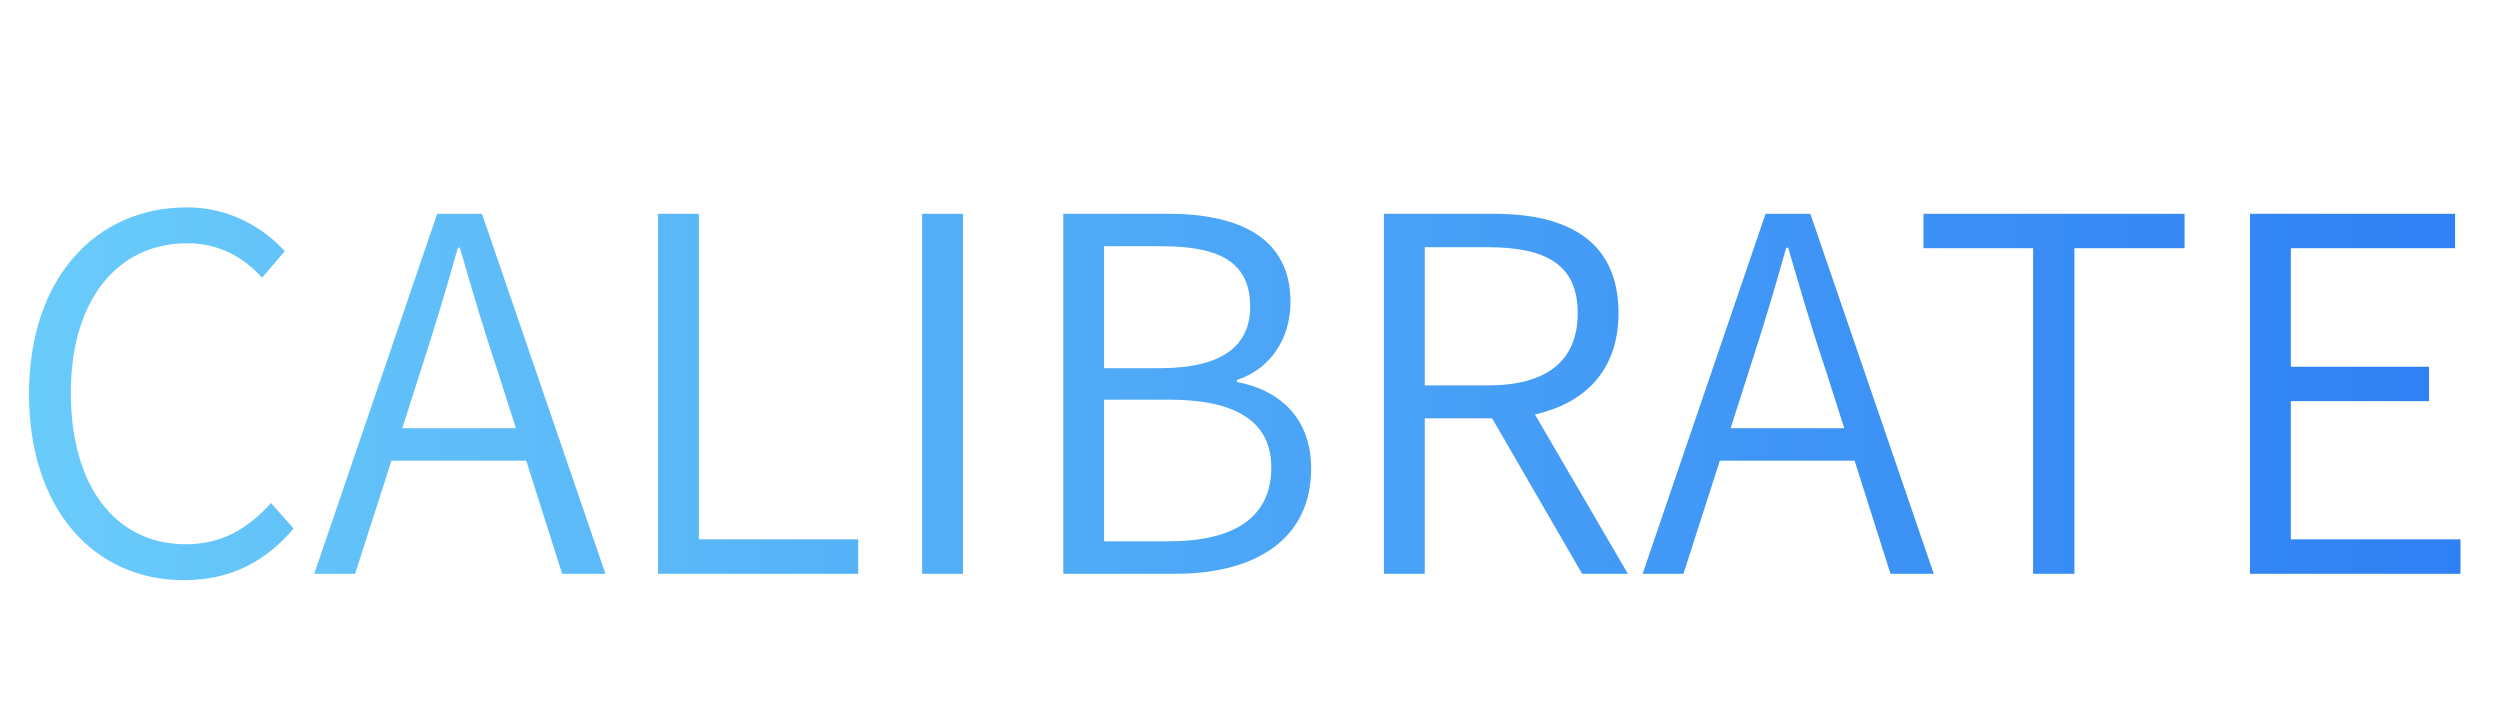 <svg xmlns="http://www.w3.org/2000/svg" xmlns:xlink="http://www.w3.org/1999/xlink" fill="none" version="1.1" width="122" height="35" viewBox="0 0 122 35"><defs><linearGradient x1="122" y1="17.5" x2="0" y2="17.5" gradientUnits="userSpaceOnUse" id="master_svg0_3_216"><stop offset="0%" stop-color="#2E7FF4" stop-opacity="1"/><stop offset="100%" stop-color="#6ACCFA" stop-opacity="1"/></linearGradient></defs><g><path d="M8.976,28.312C11.256,28.312,12.96,27.4,14.328,25.792L13.224,24.544C12.072,25.84,10.776,26.56,9.072,26.56C5.616,26.56,3.456,23.704,3.456,19.168C3.456,14.656,5.712,11.872,9.144,11.872C10.68,11.872,11.88,12.544,12.792,13.552L13.896,12.256C12.888,11.152,11.256,10.12,9.12,10.12C4.68,10.12,1.416,13.576,1.416,19.216C1.416,24.88,4.608,28.312,8.976,28.312ZM15.336,28L17.328,28L19.104,22.48L25.68,22.48L27.432,28L29.544,28L23.52,10.432L21.336,10.432L15.336,28ZM19.632,20.896L20.544,18.04C21.192,16.048,21.768,14.152,22.344,12.088L22.44,12.088C23.04,14.152,23.592,16.048,24.264,18.04L25.176,20.896L19.632,20.896ZM32.112,28L41.88,28L41.88,26.32L34.104,26.32L34.104,10.432L32.112,10.432L32.112,28ZM45,28L46.992,28L46.992,10.432L45,10.432L45,28ZM51.888,28L57.36,28C61.296,28,63.984,26.296,63.984,22.864C63.984,20.464,62.52,19.048,60.36,18.64L60.36,18.544C62.04,17.992,62.976,16.48,62.976,14.728C62.976,11.656,60.552,10.432,57,10.432L51.888,10.432L51.888,28ZM53.88,17.968L53.88,12.016L56.688,12.016C59.544,12.016,61.008,12.808,61.008,14.968C61.008,16.816,59.736,17.968,56.592,17.968L53.88,17.968ZM53.88,26.416L53.88,19.504L57.048,19.504C60.264,19.504,62.04,20.536,62.04,22.816C62.04,25.288,60.168,26.416,57.048,26.416L53.88,26.416ZM69.528,18.808L69.528,12.064L72.6,12.064C75.432,12.064,76.992,12.904,76.992,15.28C76.992,17.656,75.432,18.808,72.6,18.808L69.528,18.808ZM77.208,28L79.44,28L74.904,20.224C77.376,19.672,78.984,18.04,78.984,15.28C78.984,11.728,76.464,10.432,72.912,10.432L67.536,10.432L67.536,28L69.528,28L69.528,20.416L72.816,20.416L77.208,28ZM80.16,28L82.152,28L83.928,22.48L90.504,22.48L92.256,28L94.368,28L88.344,10.432L86.16,10.432L80.16,28ZM84.456,20.896L85.368,18.04C86.016,16.048,86.592,14.152,87.168,12.088L87.264,12.088C87.864,14.152,88.416,16.048,89.088,18.04L90,20.896L84.456,20.896ZM99.216,28L101.232,28L101.232,12.112L106.608,12.112L106.608,10.432L93.864,10.432L93.864,12.112L99.216,12.112L99.216,28ZM109.8,28L120.072,28L120.072,26.32L111.792,26.32L111.792,19.576L118.536,19.576L118.536,17.896L111.792,17.896L111.792,12.112L119.808,12.112L119.808,10.432L109.8,10.432L109.8,28Z" fill="url(#master_svg0_3_216)" fill-opacity="1"/></g></svg>
